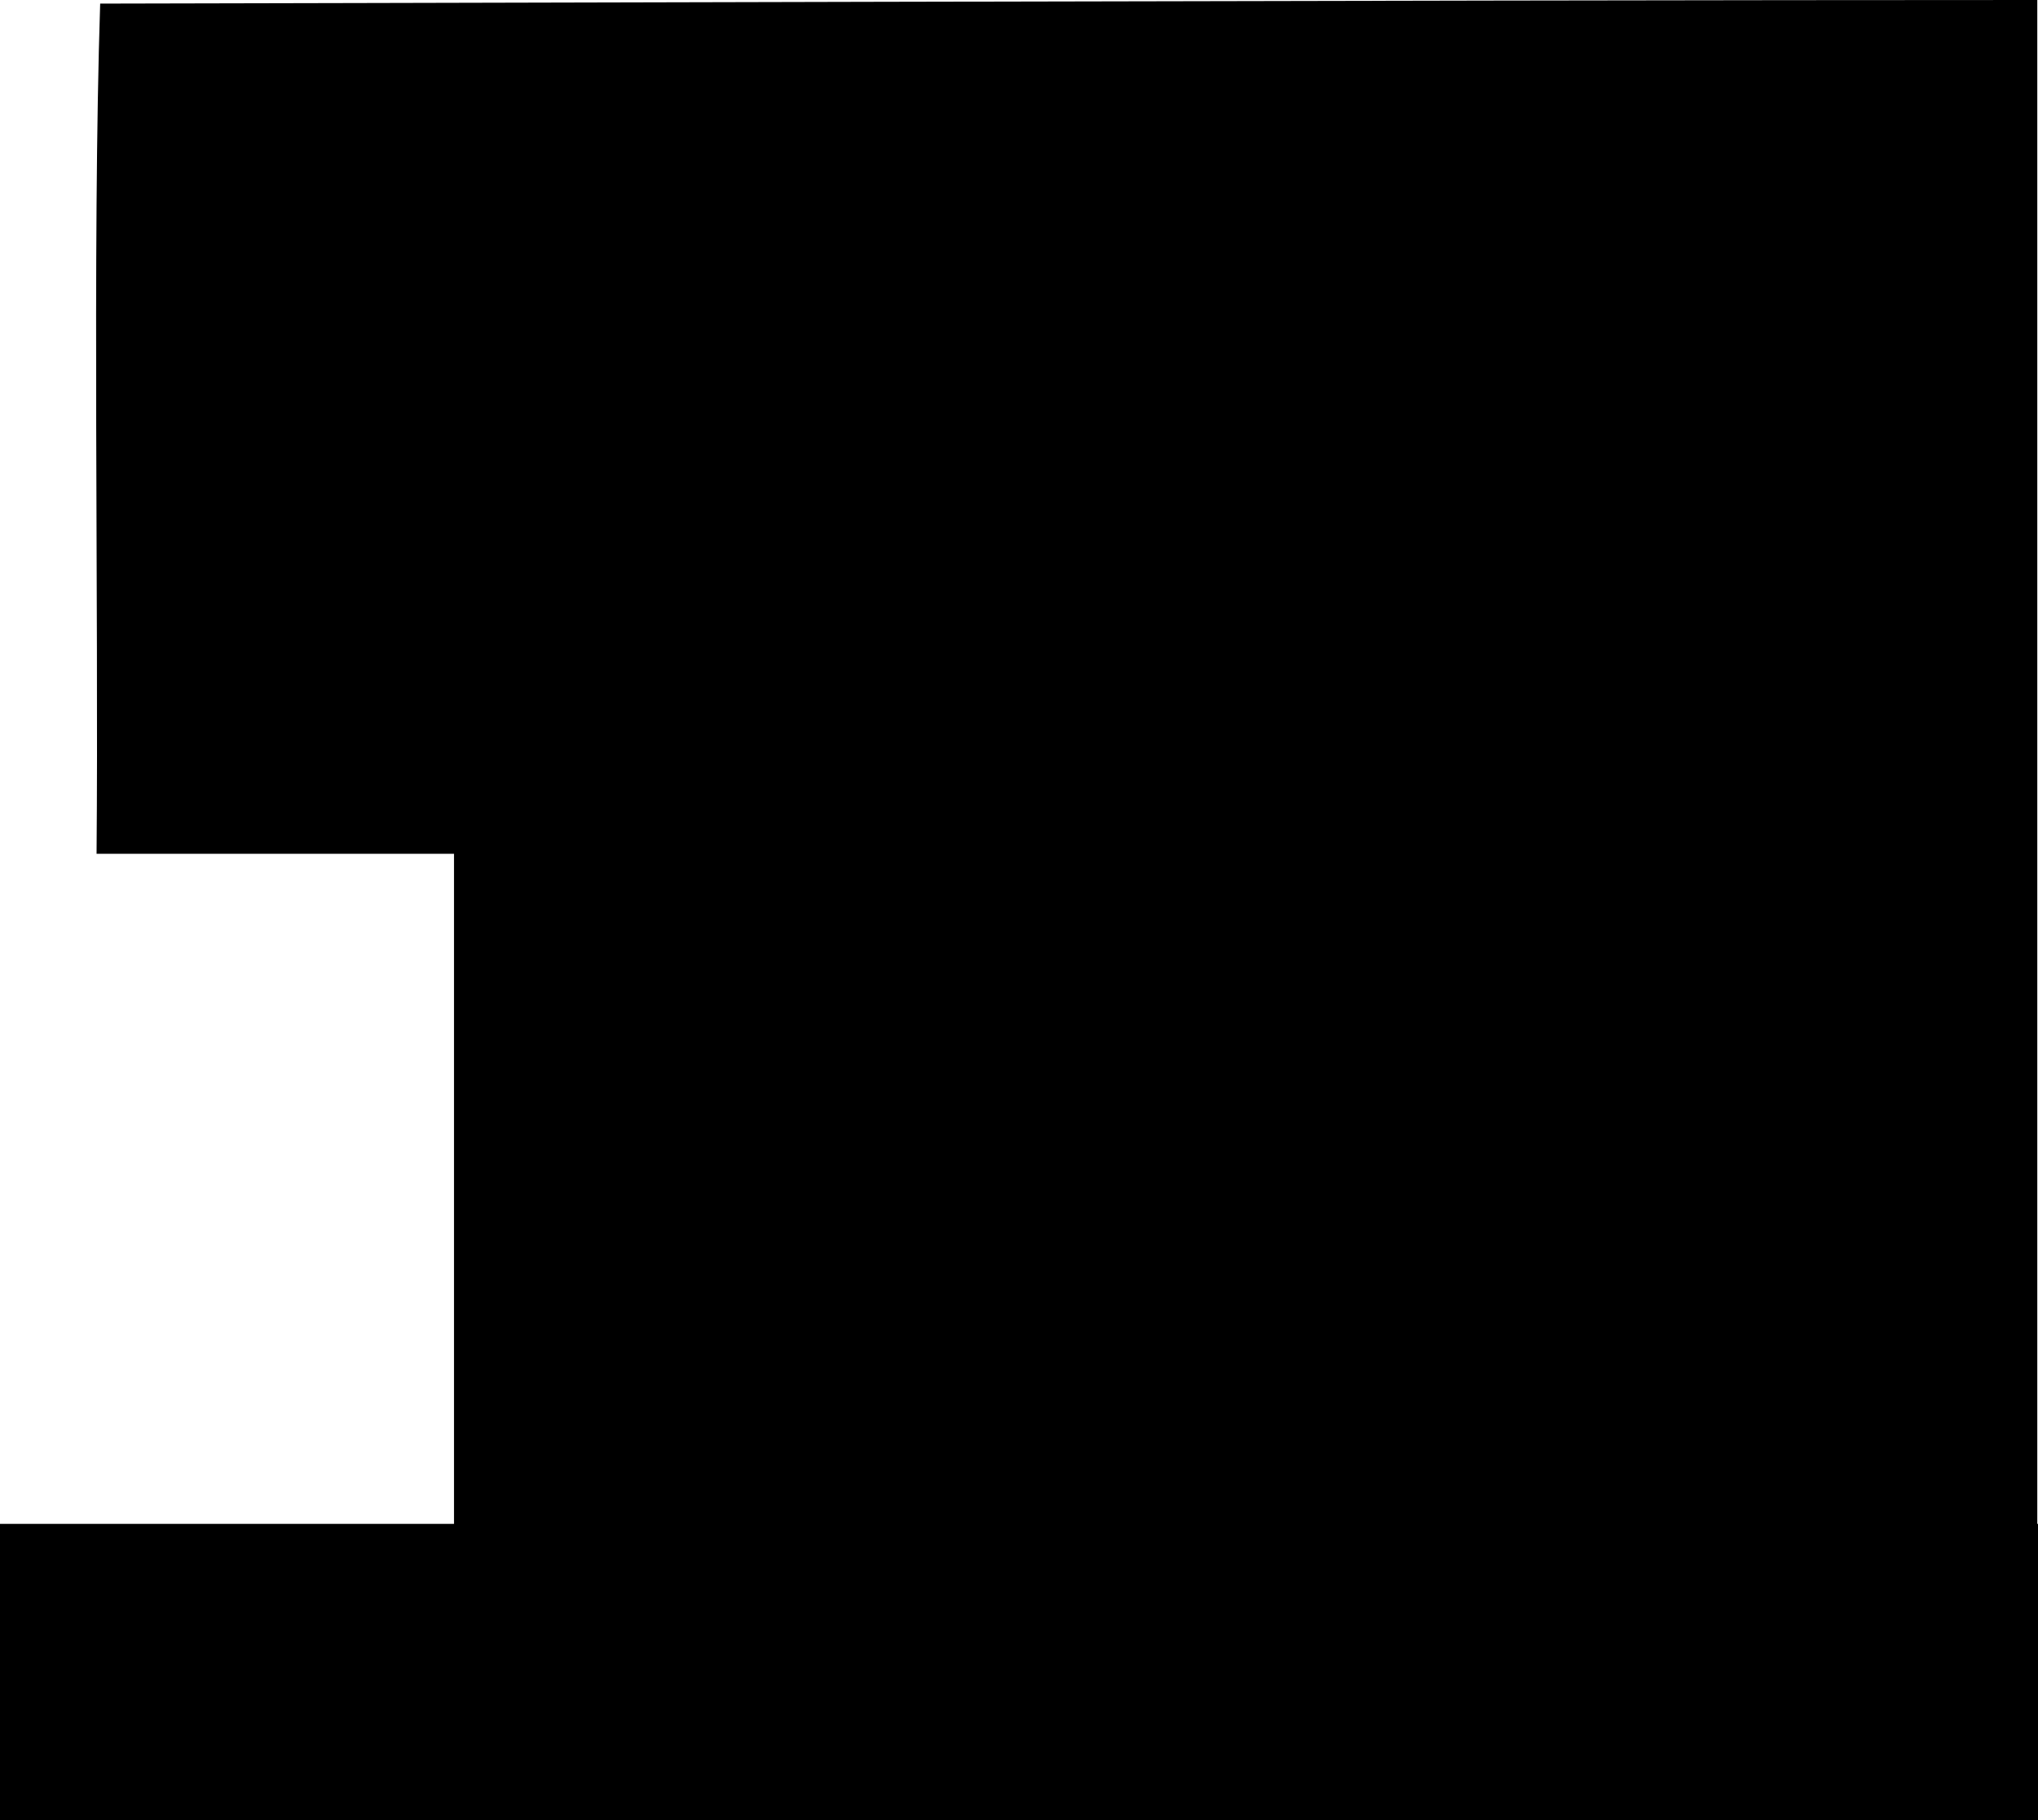 <?xml version="1.0" encoding="UTF-8"?><svg id="_レイヤー_2" xmlns="http://www.w3.org/2000/svg" viewBox="0 0 28.28 25.26"><defs><style>.cls-1{fill:#000;stroke-width:0px;}</style></defs><g id="_レイヤー_1-2"><path class="cls-1" d="M28.27,21.15V0C20.1,0,2.63.05,1.39.05c-.11,3.38-.02,8.34-.05,11.8h4.96v9.3H0v4.11h28.28v-4.11h0Z"/></g></svg>